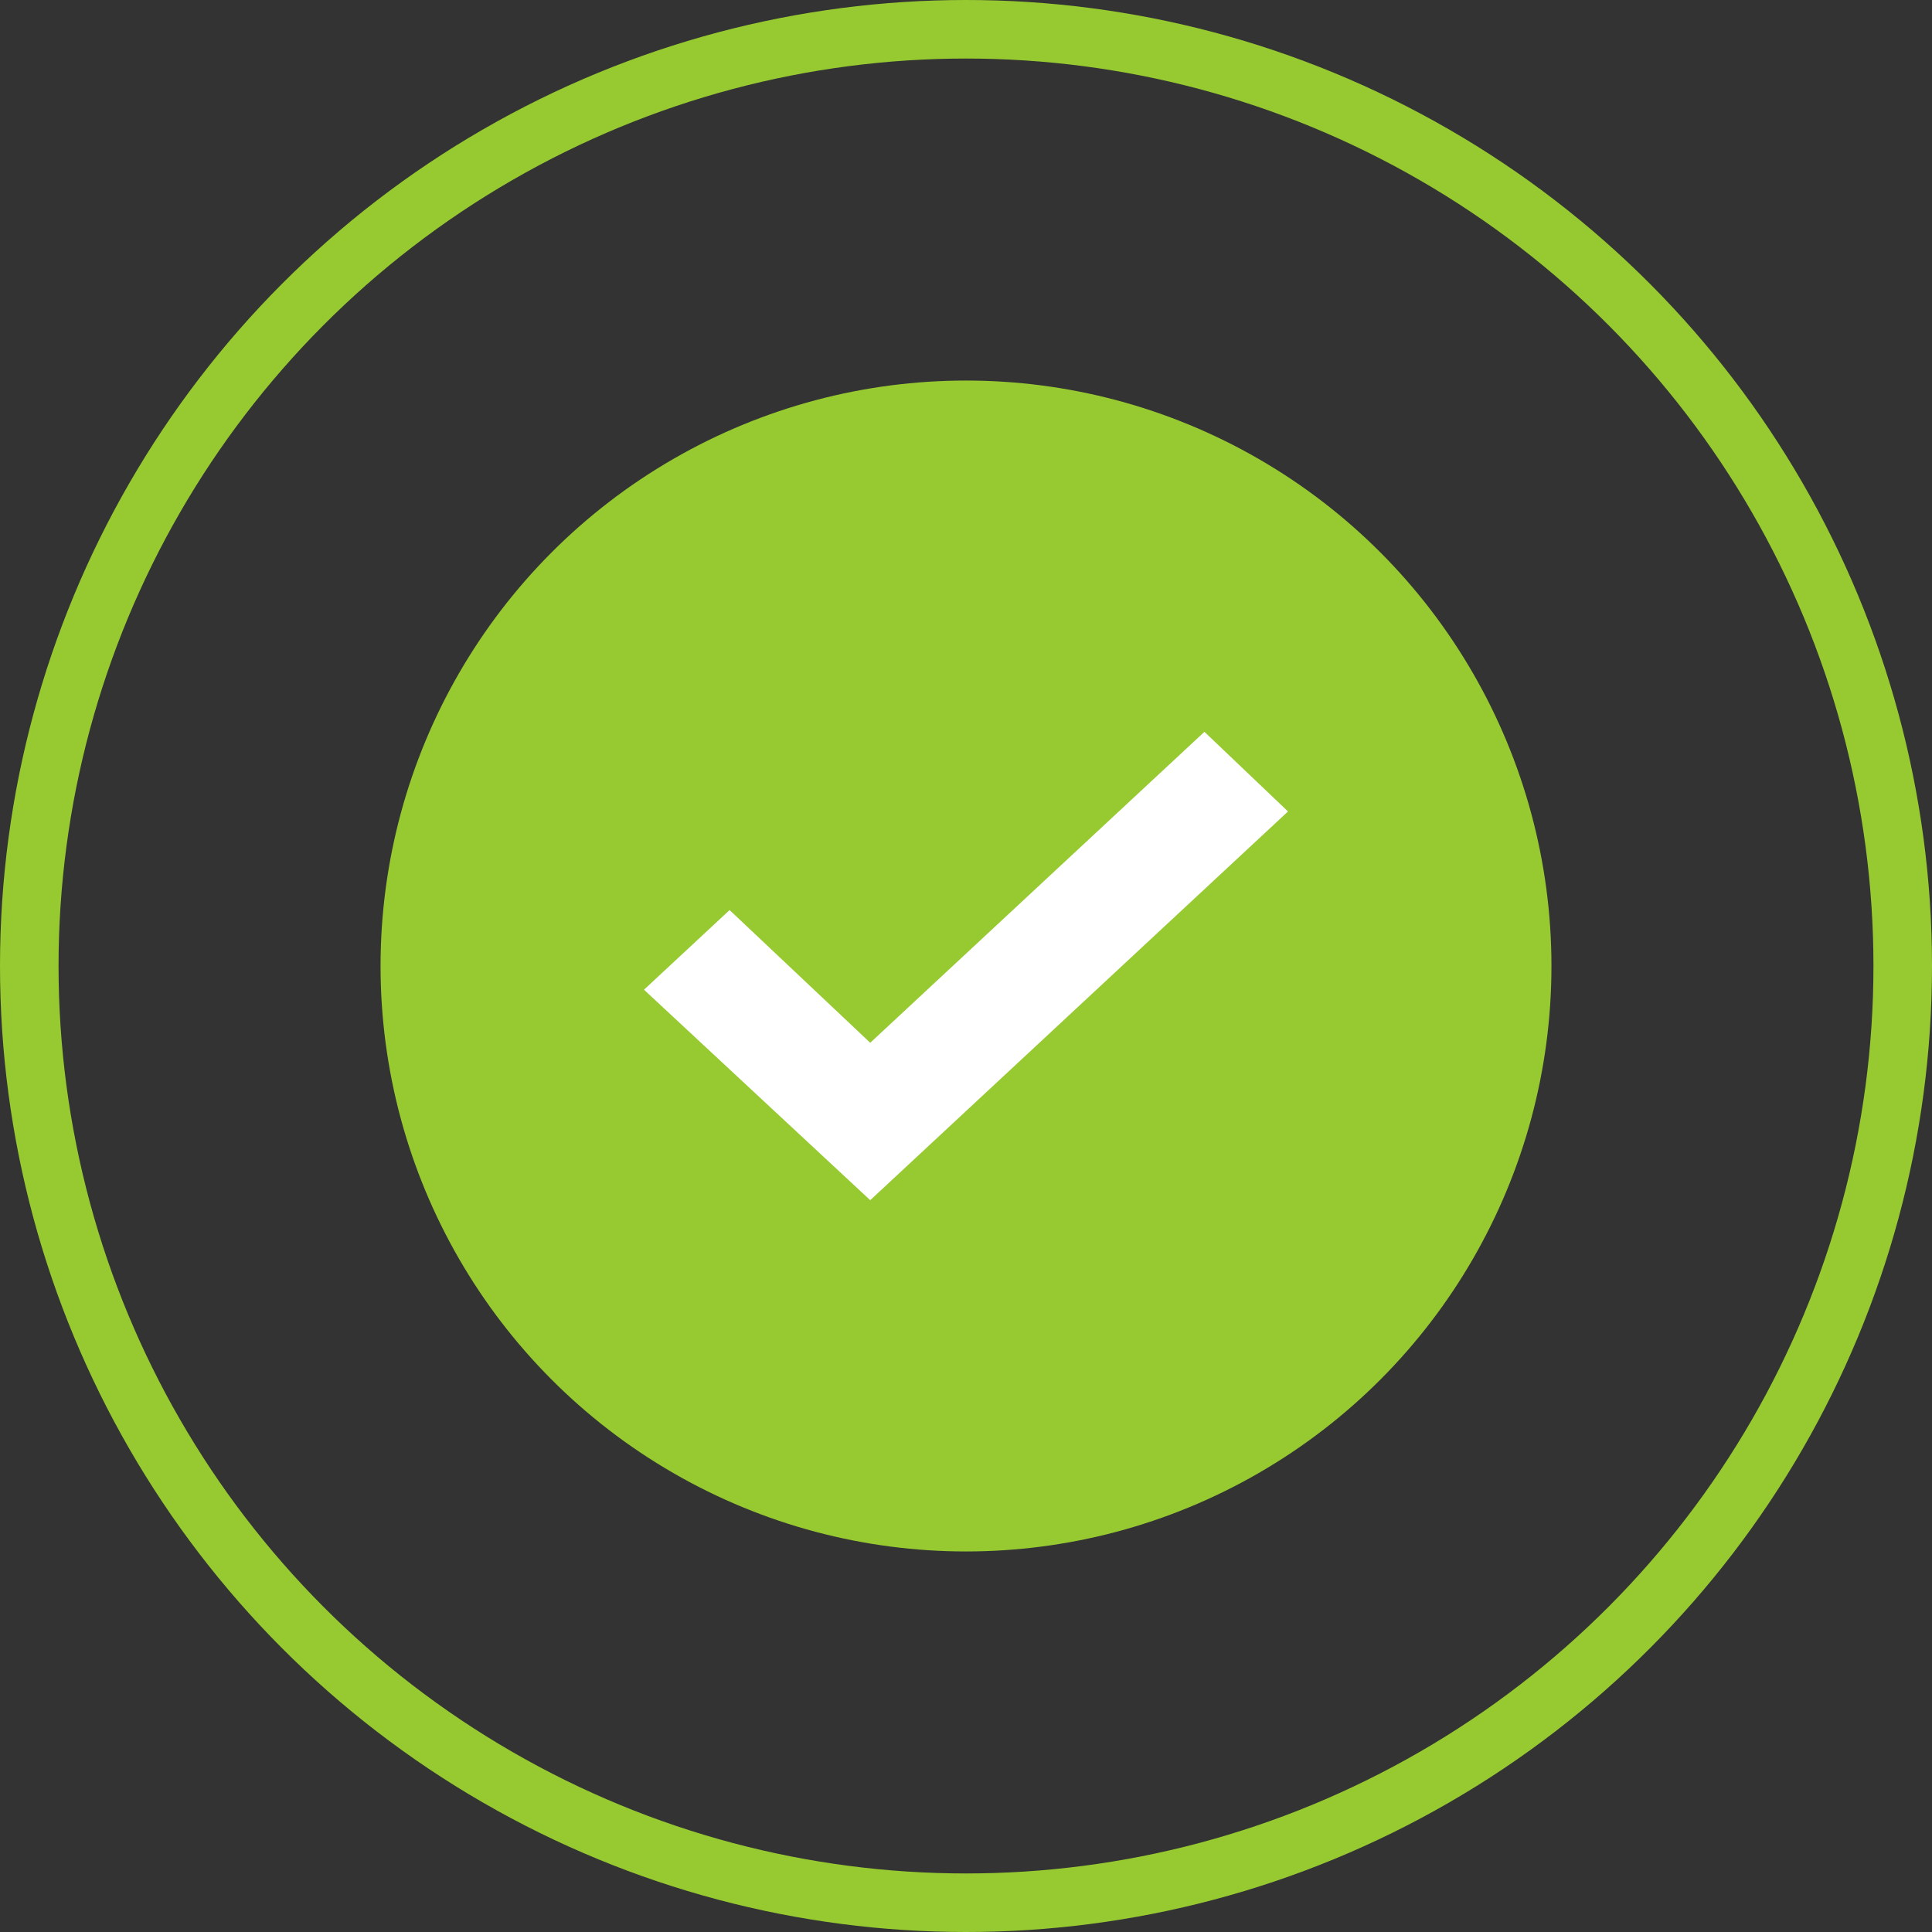<svg xmlns="http://www.w3.org/2000/svg" width="66" height="66" viewBox="0 0 66 66" fill="none"><rect x="0" y="0" width="66" height="66" fill="#333333" stroke="none"/><circle cx="33" cy="33" r="32" stroke="#97CA31" stroke-width="2"></circle><circle cx="33" cy="33" r="20" fill="#97CA31"></circle><path fill-rule="evenodd" clip-rule="evenodd" d="M29.728 35.623L41.145 25L44 27.721L29.728 41L22 33.81L24.924 31.089L29.728 35.623Z" fill="white"></path></svg>